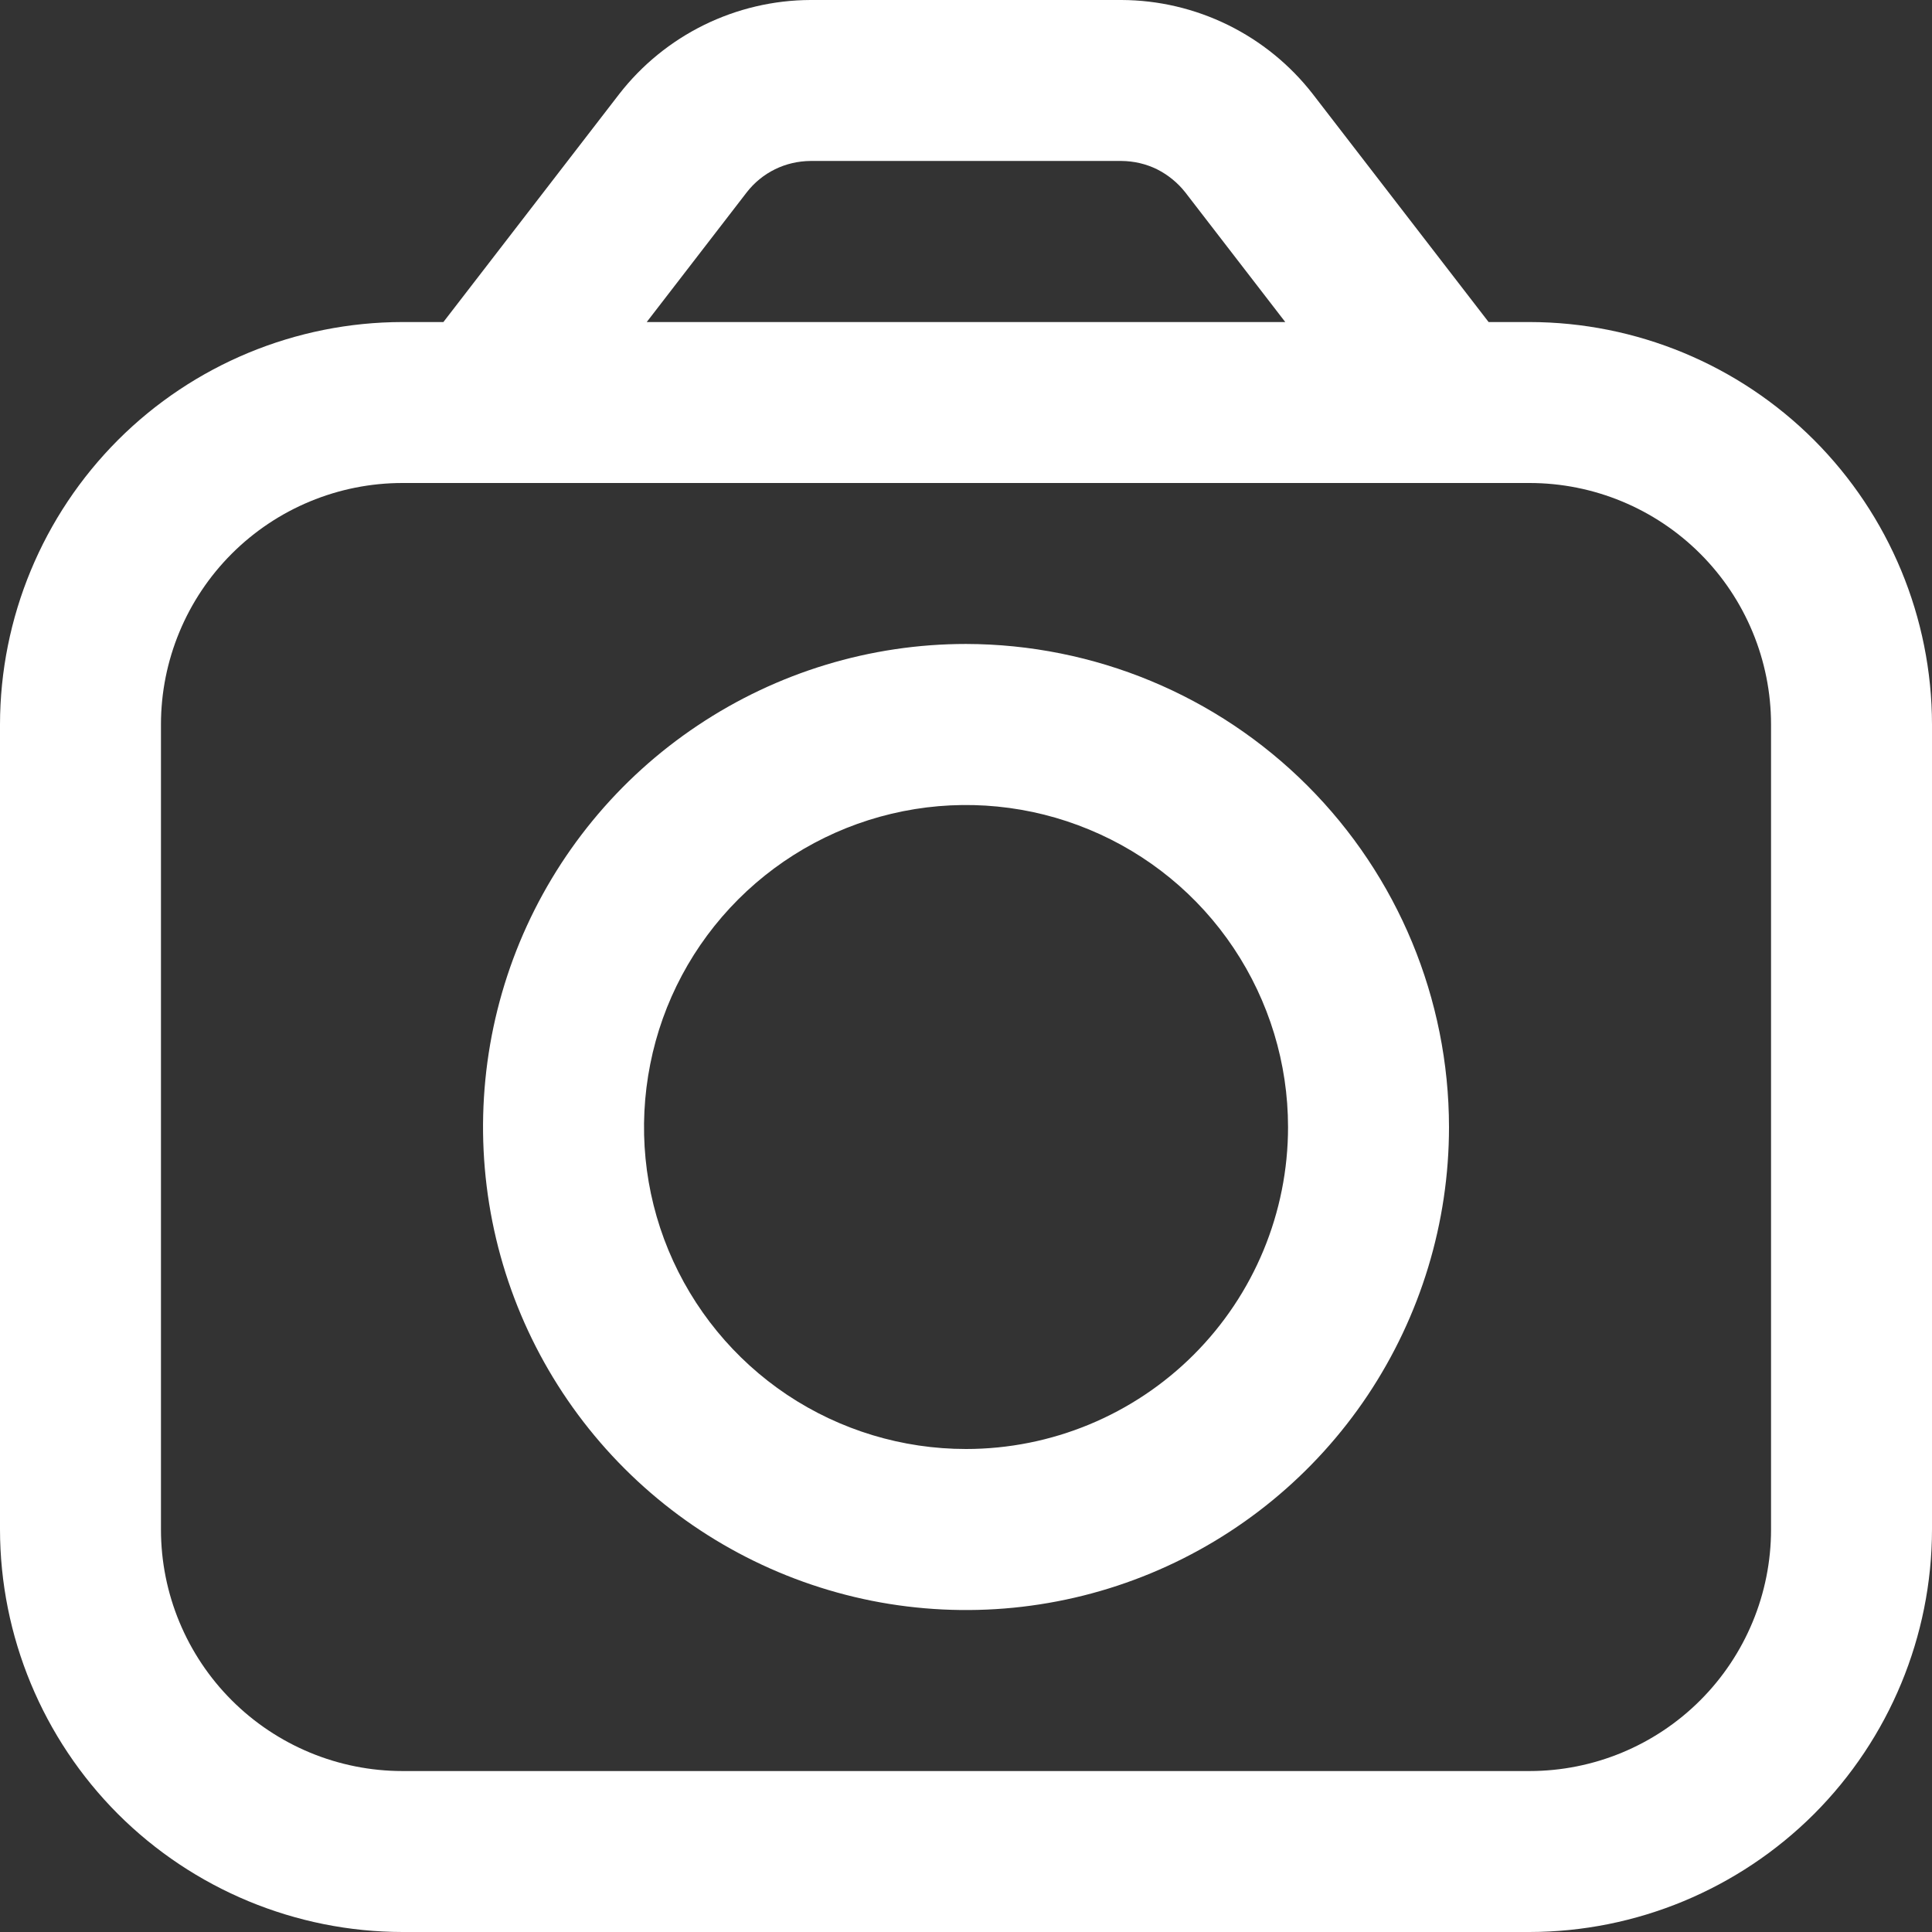 <svg width="16" height="16" viewBox="0 0 16 16" fill="none" xmlns="http://www.w3.org/2000/svg">
<rect x="0" y="0" width="16" height="16" fill="#333333" stroke="none"/>
<g clip-path="url(#clip0_301_2516)">
<path d="M12.667 2.667H12.328L10.872 0.779C10.684 0.537 10.444 0.342 10.17 0.207C9.895 0.072 9.594 0.001 9.288 0L6.712 0C6.406 0.001 6.105 0.072 5.83 0.207C5.556 0.342 5.316 0.537 5.128 0.779L3.672 2.667H3.333C2.45 2.668 1.602 3.019 0.977 3.644C0.353 4.269 0.001 5.116 0 6L0 12.667C0.001 13.55 0.353 14.398 0.977 15.023C1.602 15.647 2.45 15.999 3.333 16H12.667C13.55 15.999 14.398 15.647 15.023 15.023C15.647 14.398 15.999 13.55 16 12.667V6C15.999 5.116 15.647 4.269 15.023 3.644C14.398 3.019 13.55 2.668 12.667 2.667ZM6.184 1.593C6.246 1.513 6.326 1.447 6.418 1.402C6.509 1.357 6.61 1.334 6.712 1.333H9.288C9.39 1.334 9.491 1.357 9.582 1.402C9.673 1.448 9.753 1.513 9.816 1.593L10.644 2.667H5.356L6.184 1.593ZM14.667 12.667C14.667 13.197 14.456 13.706 14.081 14.081C13.706 14.456 13.197 14.667 12.667 14.667H3.333C2.803 14.667 2.294 14.456 1.919 14.081C1.544 13.706 1.333 13.197 1.333 12.667V6C1.333 5.47 1.544 4.961 1.919 4.586C2.294 4.211 2.803 4 3.333 4H12.667C13.197 4 13.706 4.211 14.081 4.586C14.456 4.961 14.667 5.47 14.667 6V12.667Z" fill="white"/>
<path d="M8 5.333C7.209 5.333 6.436 5.568 5.778 6.008C5.12 6.447 4.607 7.072 4.304 7.803C4.002 8.534 3.923 9.338 4.077 10.114C4.231 10.89 4.612 11.602 5.172 12.162C5.731 12.721 6.444 13.102 7.22 13.257C7.996 13.411 8.8 13.332 9.531 13.029C10.262 12.726 10.886 12.214 11.326 11.556C11.765 10.898 12 10.125 12 9.334C11.999 8.273 11.577 7.256 10.827 6.506C10.077 5.756 9.061 5.335 8 5.333ZM8 12C7.473 12 6.957 11.844 6.518 11.551C6.08 11.258 5.738 10.841 5.536 10.354C5.334 9.867 5.282 9.331 5.385 8.813C5.487 8.296 5.741 7.821 6.114 7.448C6.487 7.075 6.962 6.821 7.48 6.718C7.997 6.615 8.533 6.668 9.02 6.87C9.508 7.072 9.924 7.413 10.217 7.852C10.51 8.291 10.667 8.806 10.667 9.334C10.667 10.041 10.386 10.719 9.886 11.219C9.386 11.719 8.707 12 8 12Z" fill="white"/>
</g>
<defs>
<clipPath id="clip0_301_2516">
<rect width="16" height="16" fill="white"/>
</clipPath>
</defs>
</svg>
